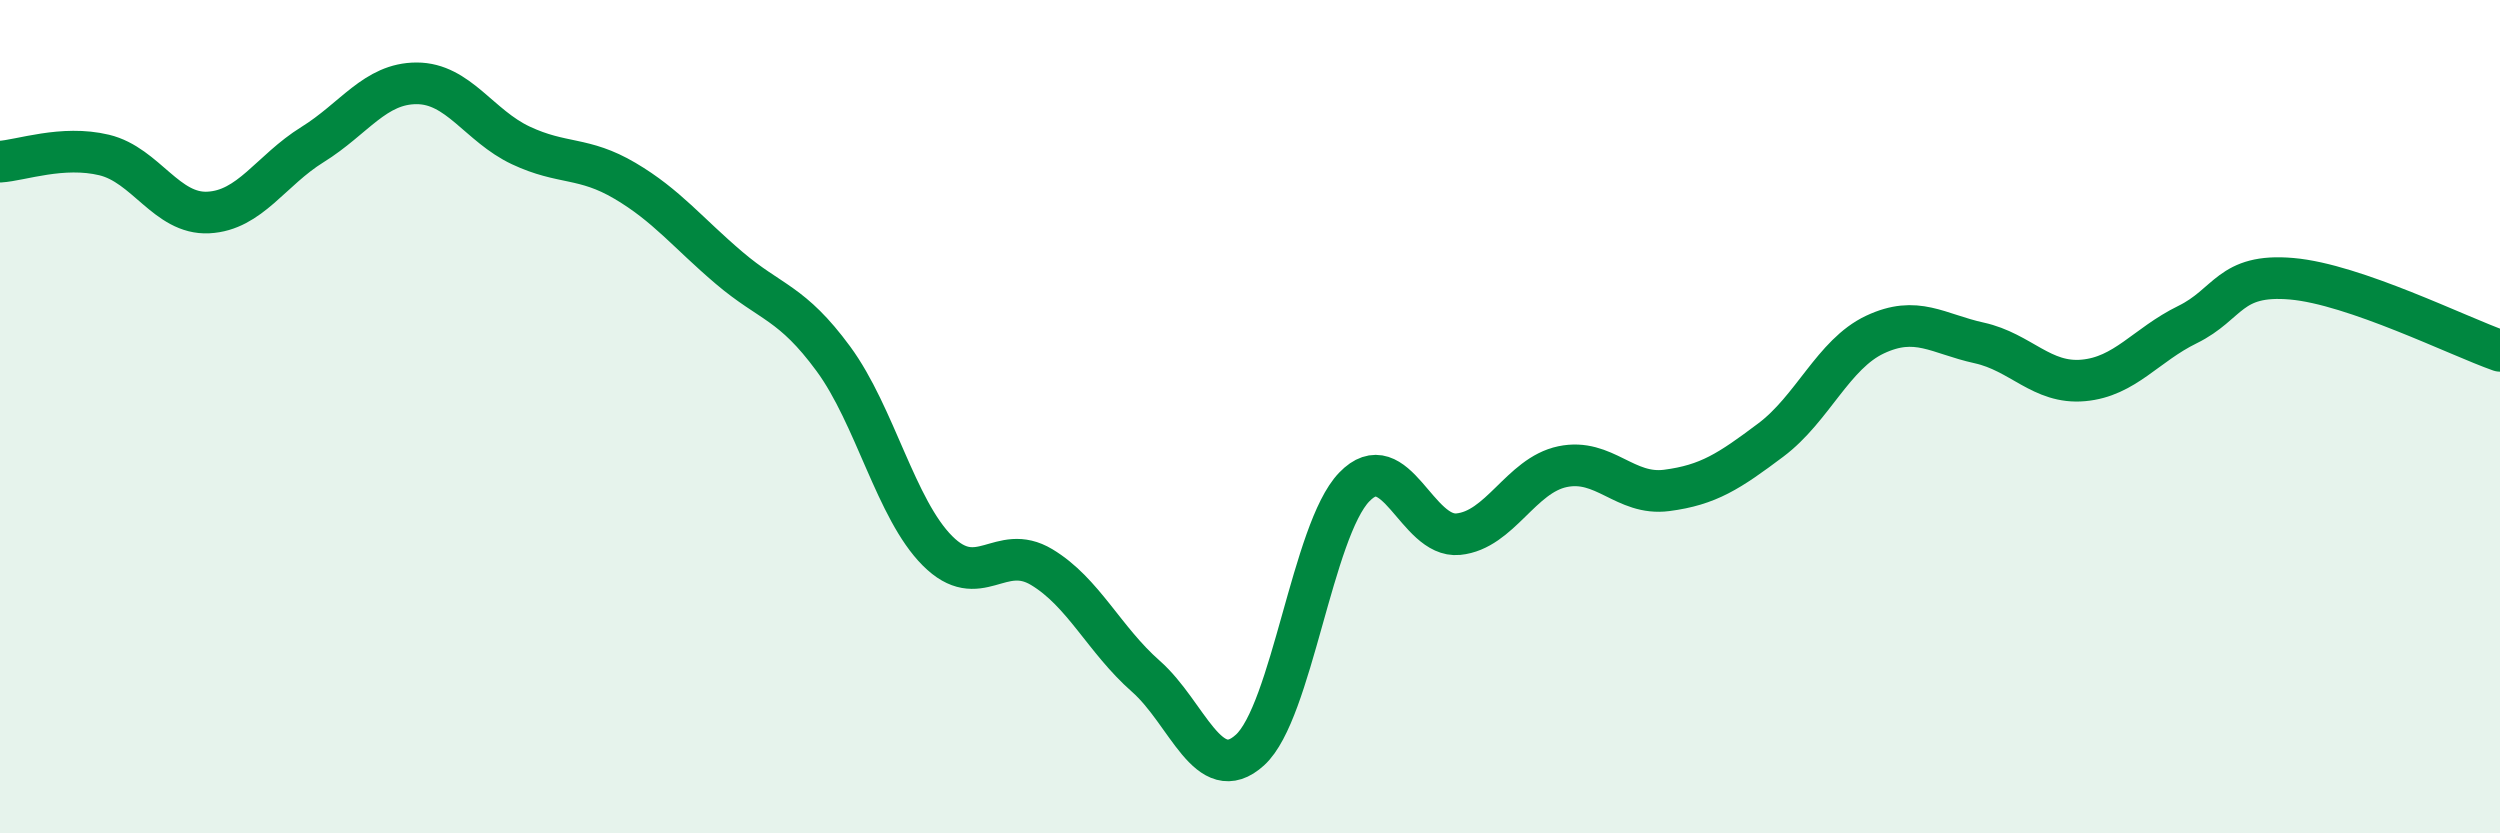 
    <svg width="60" height="20" viewBox="0 0 60 20" xmlns="http://www.w3.org/2000/svg">
      <path
        d="M 0,3.88 C 0.5,3.85 1.5,3.48 2.5,3.72 C 3.5,3.96 4,5.15 5,5.1 C 6,5.05 6.5,4.09 7.5,3.47 C 8.5,2.85 9,2 10,2 C 11,2 11.5,3.02 12.5,3.49 C 13.5,3.96 14,3.75 15,4.34 C 16,4.93 16.5,5.58 17.5,6.43 C 18.5,7.28 19,7.25 20,8.61 C 21,9.97 21.5,12.22 22.5,13.22 C 23.5,14.22 24,13.01 25,13.61 C 26,14.21 26.5,15.35 27.5,16.23 C 28.5,17.11 29,18.91 30,18 C 31,17.09 31.5,12.73 32.5,11.69 C 33.5,10.65 34,12.92 35,12.82 C 36,12.72 36.5,11.41 37.5,11.2 C 38.5,10.99 39,11.9 40,11.77 C 41,11.64 41.5,11.31 42.5,10.56 C 43.5,9.81 44,8.5 45,8.03 C 46,7.56 46.5,8.01 47.5,8.23 C 48.5,8.45 49,9.22 50,9.13 C 51,9.04 51.5,8.28 52.5,7.79 C 53.5,7.3 53.5,6.56 55,6.69 C 56.5,6.82 59,8.07 60,8.42L60 20L0 20Z"
        fill="#008740"
        opacity="0.1"
        stroke-linecap="round"
        stroke-linejoin="round"
      />
      <path
        d="M 0,3.88 C 0.5,3.85 1.5,3.48 2.5,3.72 C 3.5,3.96 4,5.15 5,5.1 C 6,5.05 6.5,4.09 7.5,3.47 C 8.5,2.85 9,2 10,2 C 11,2 11.5,3.02 12.5,3.49 C 13.5,3.96 14,3.75 15,4.34 C 16,4.93 16.5,5.58 17.5,6.43 C 18.5,7.28 19,7.25 20,8.61 C 21,9.97 21.5,12.22 22.5,13.22 C 23.5,14.22 24,13.01 25,13.61 C 26,14.21 26.5,15.35 27.5,16.23 C 28.5,17.11 29,18.91 30,18 C 31,17.09 31.5,12.73 32.5,11.69 C 33.5,10.65 34,12.92 35,12.82 C 36,12.72 36.5,11.41 37.5,11.2 C 38.5,10.99 39,11.9 40,11.77 C 41,11.64 41.5,11.31 42.5,10.56 C 43.5,9.81 44,8.5 45,8.03 C 46,7.56 46.5,8.01 47.5,8.23 C 48.5,8.45 49,9.22 50,9.13 C 51,9.04 51.5,8.28 52.5,7.79 C 53.5,7.3 53.5,6.56 55,6.69 C 56.5,6.82 59,8.07 60,8.42"
        stroke="#008740"
        stroke-width="1"
        fill="none"
        stroke-linecap="round"
        stroke-linejoin="round"
      />
    </svg>
  
